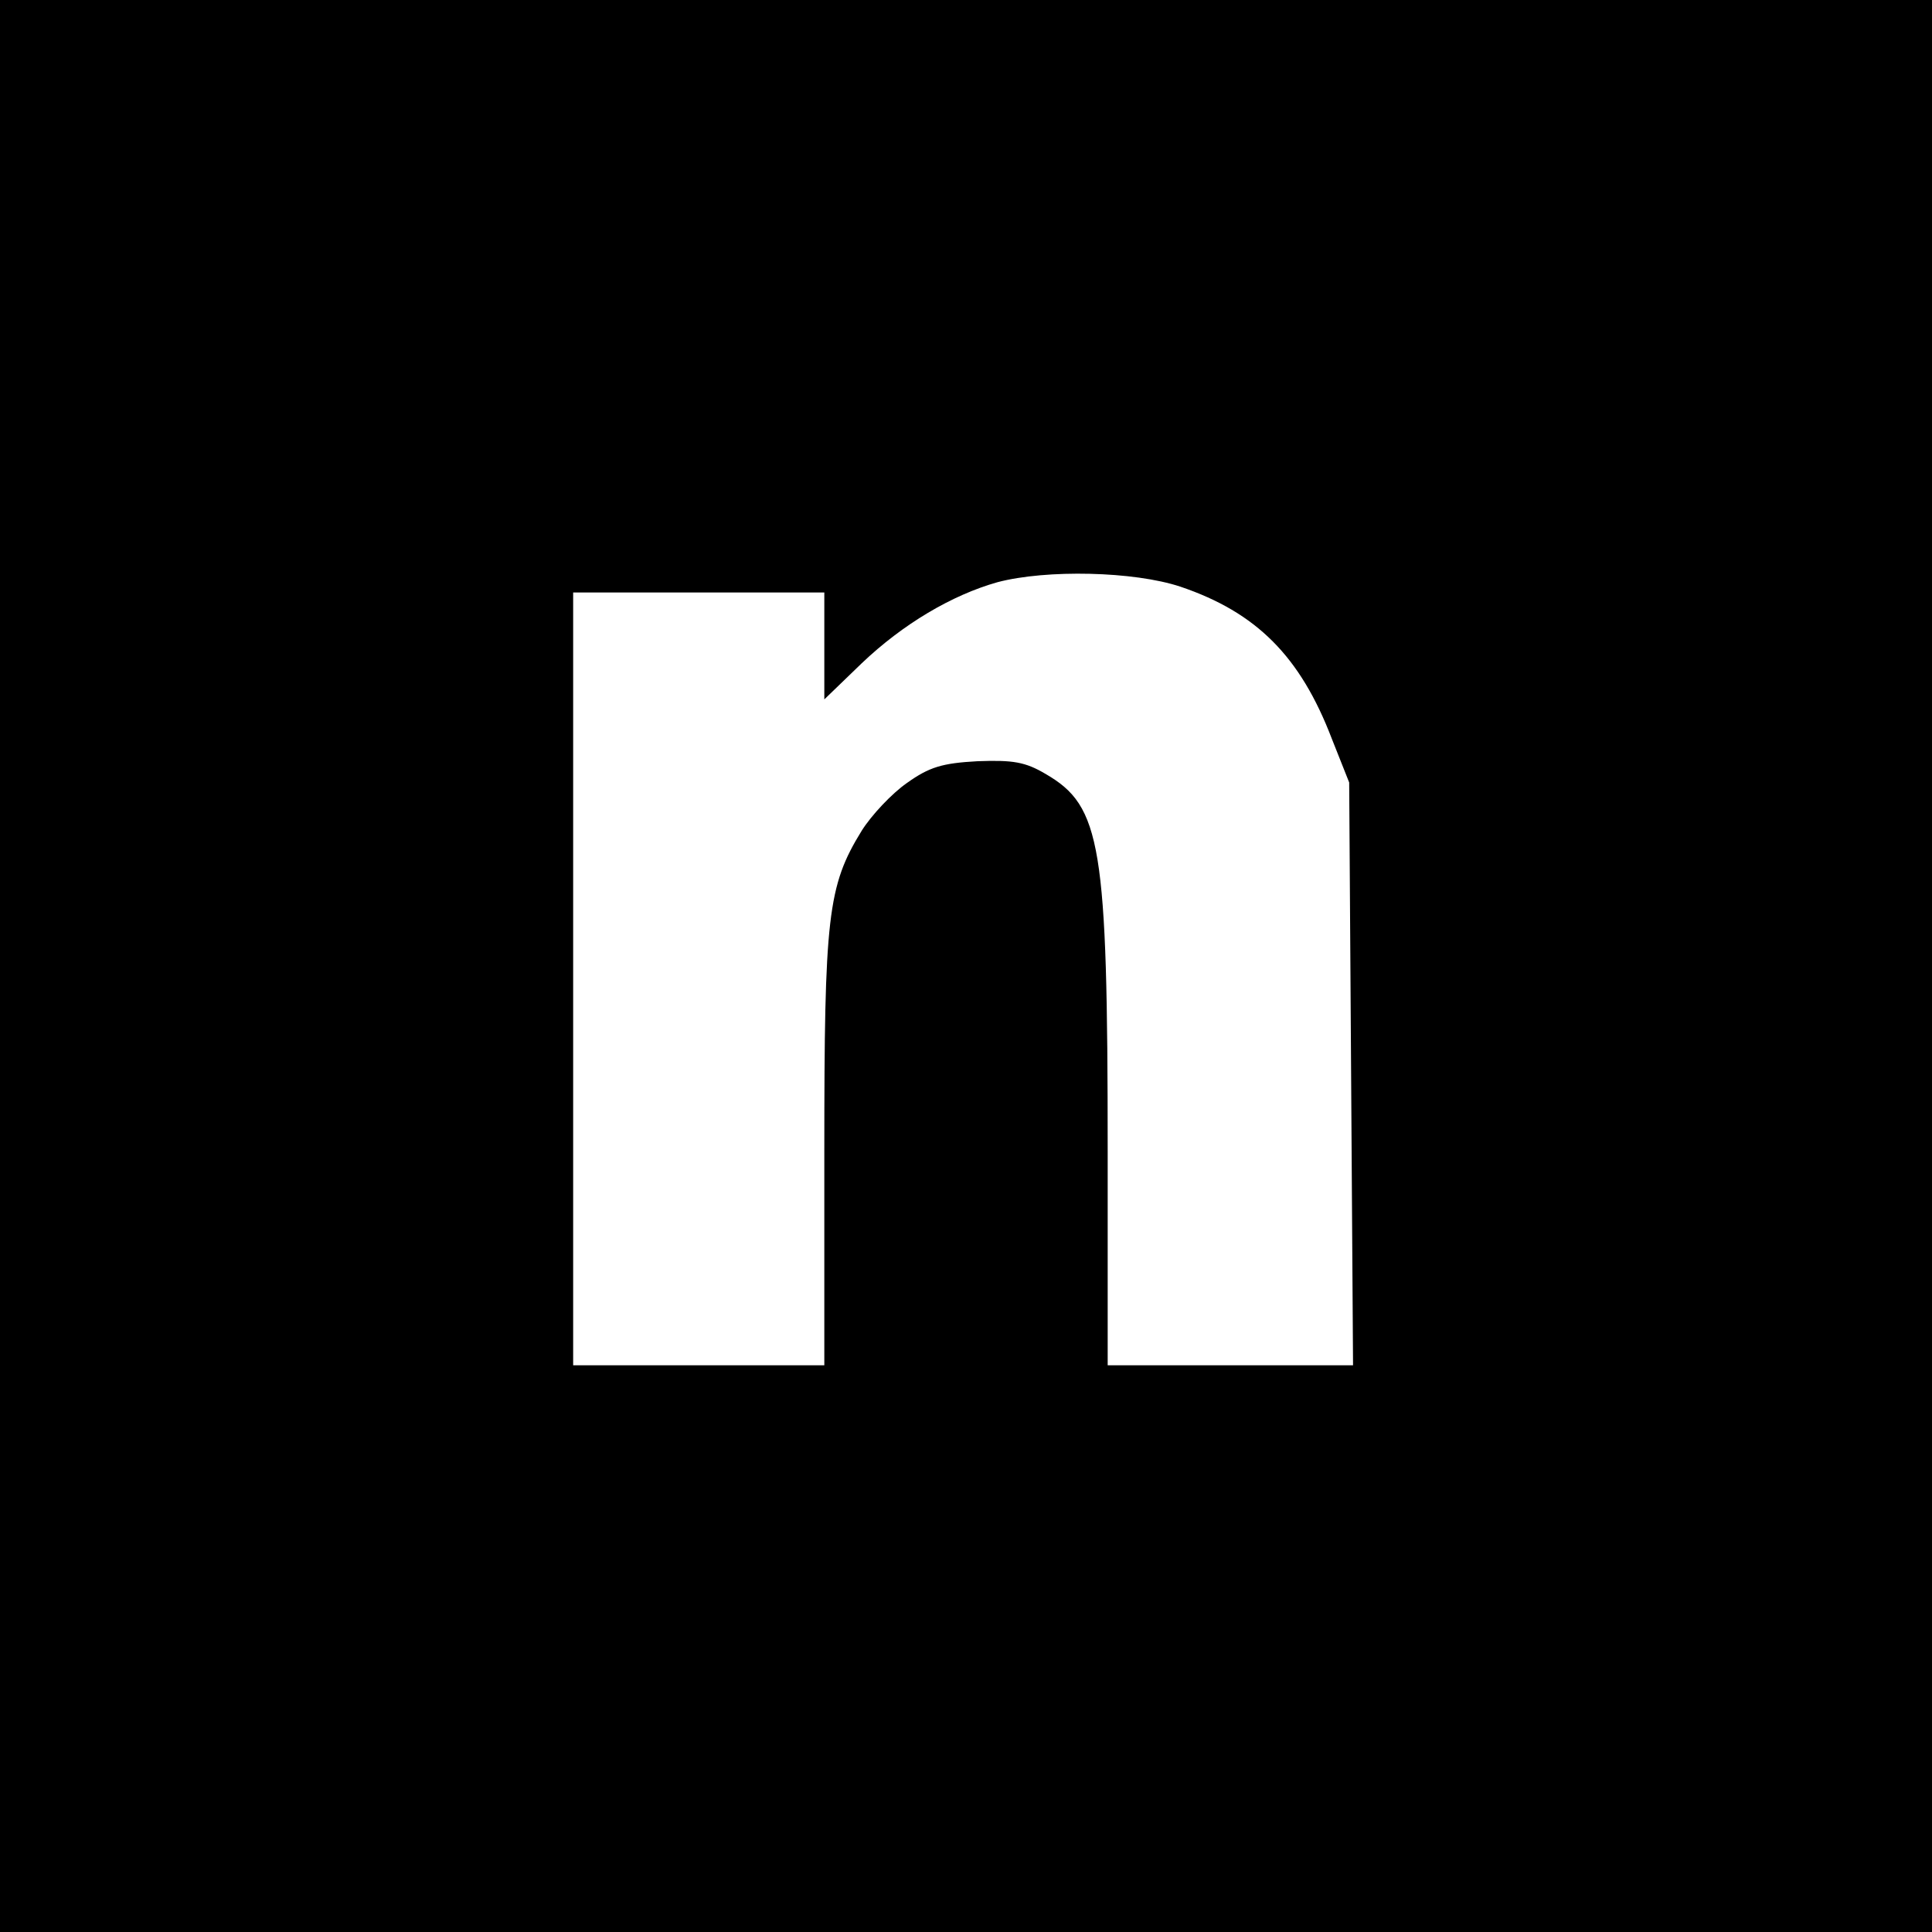 <?xml version="1.0" standalone="no"?>
<!DOCTYPE svg PUBLIC "-//W3C//DTD SVG 20010904//EN"
 "http://www.w3.org/TR/2001/REC-SVG-20010904/DTD/svg10.dtd">
<svg version="1.0" xmlns="http://www.w3.org/2000/svg"
 width="300pt" height="300pt" viewBox="0 0 300 300"
 preserveAspectRatio="xMidYMid meet">
<g transform="translate(0,300) scale(0.1,-0.1)"
fill="#000000" stroke="none">
<path d="M0 1500 l0 -1500 1500 0 1500 0 0 1500 0 1500 -1500 0 -1500 0 0
-1500z m1833 589 c118 -40 186 -108 235 -236 l27 -68 3 -452 3 -453 -190 0
-191 0 0 333 c0 475 -10 535 -96 585 -32 19 -51 22 -106 20 -55 -3 -75 -9
-110 -34 -23 -16 -55 -50 -70 -74 -53 -86 -58 -133 -58 -497 l0 -333 -195 0
-195 0 0 600 0 600 195 0 195 0 0 -83 0 -83 58 56 c64 61 140 106 211 126 76
20 212 17 284 -7z"/>
</g>
</svg>
